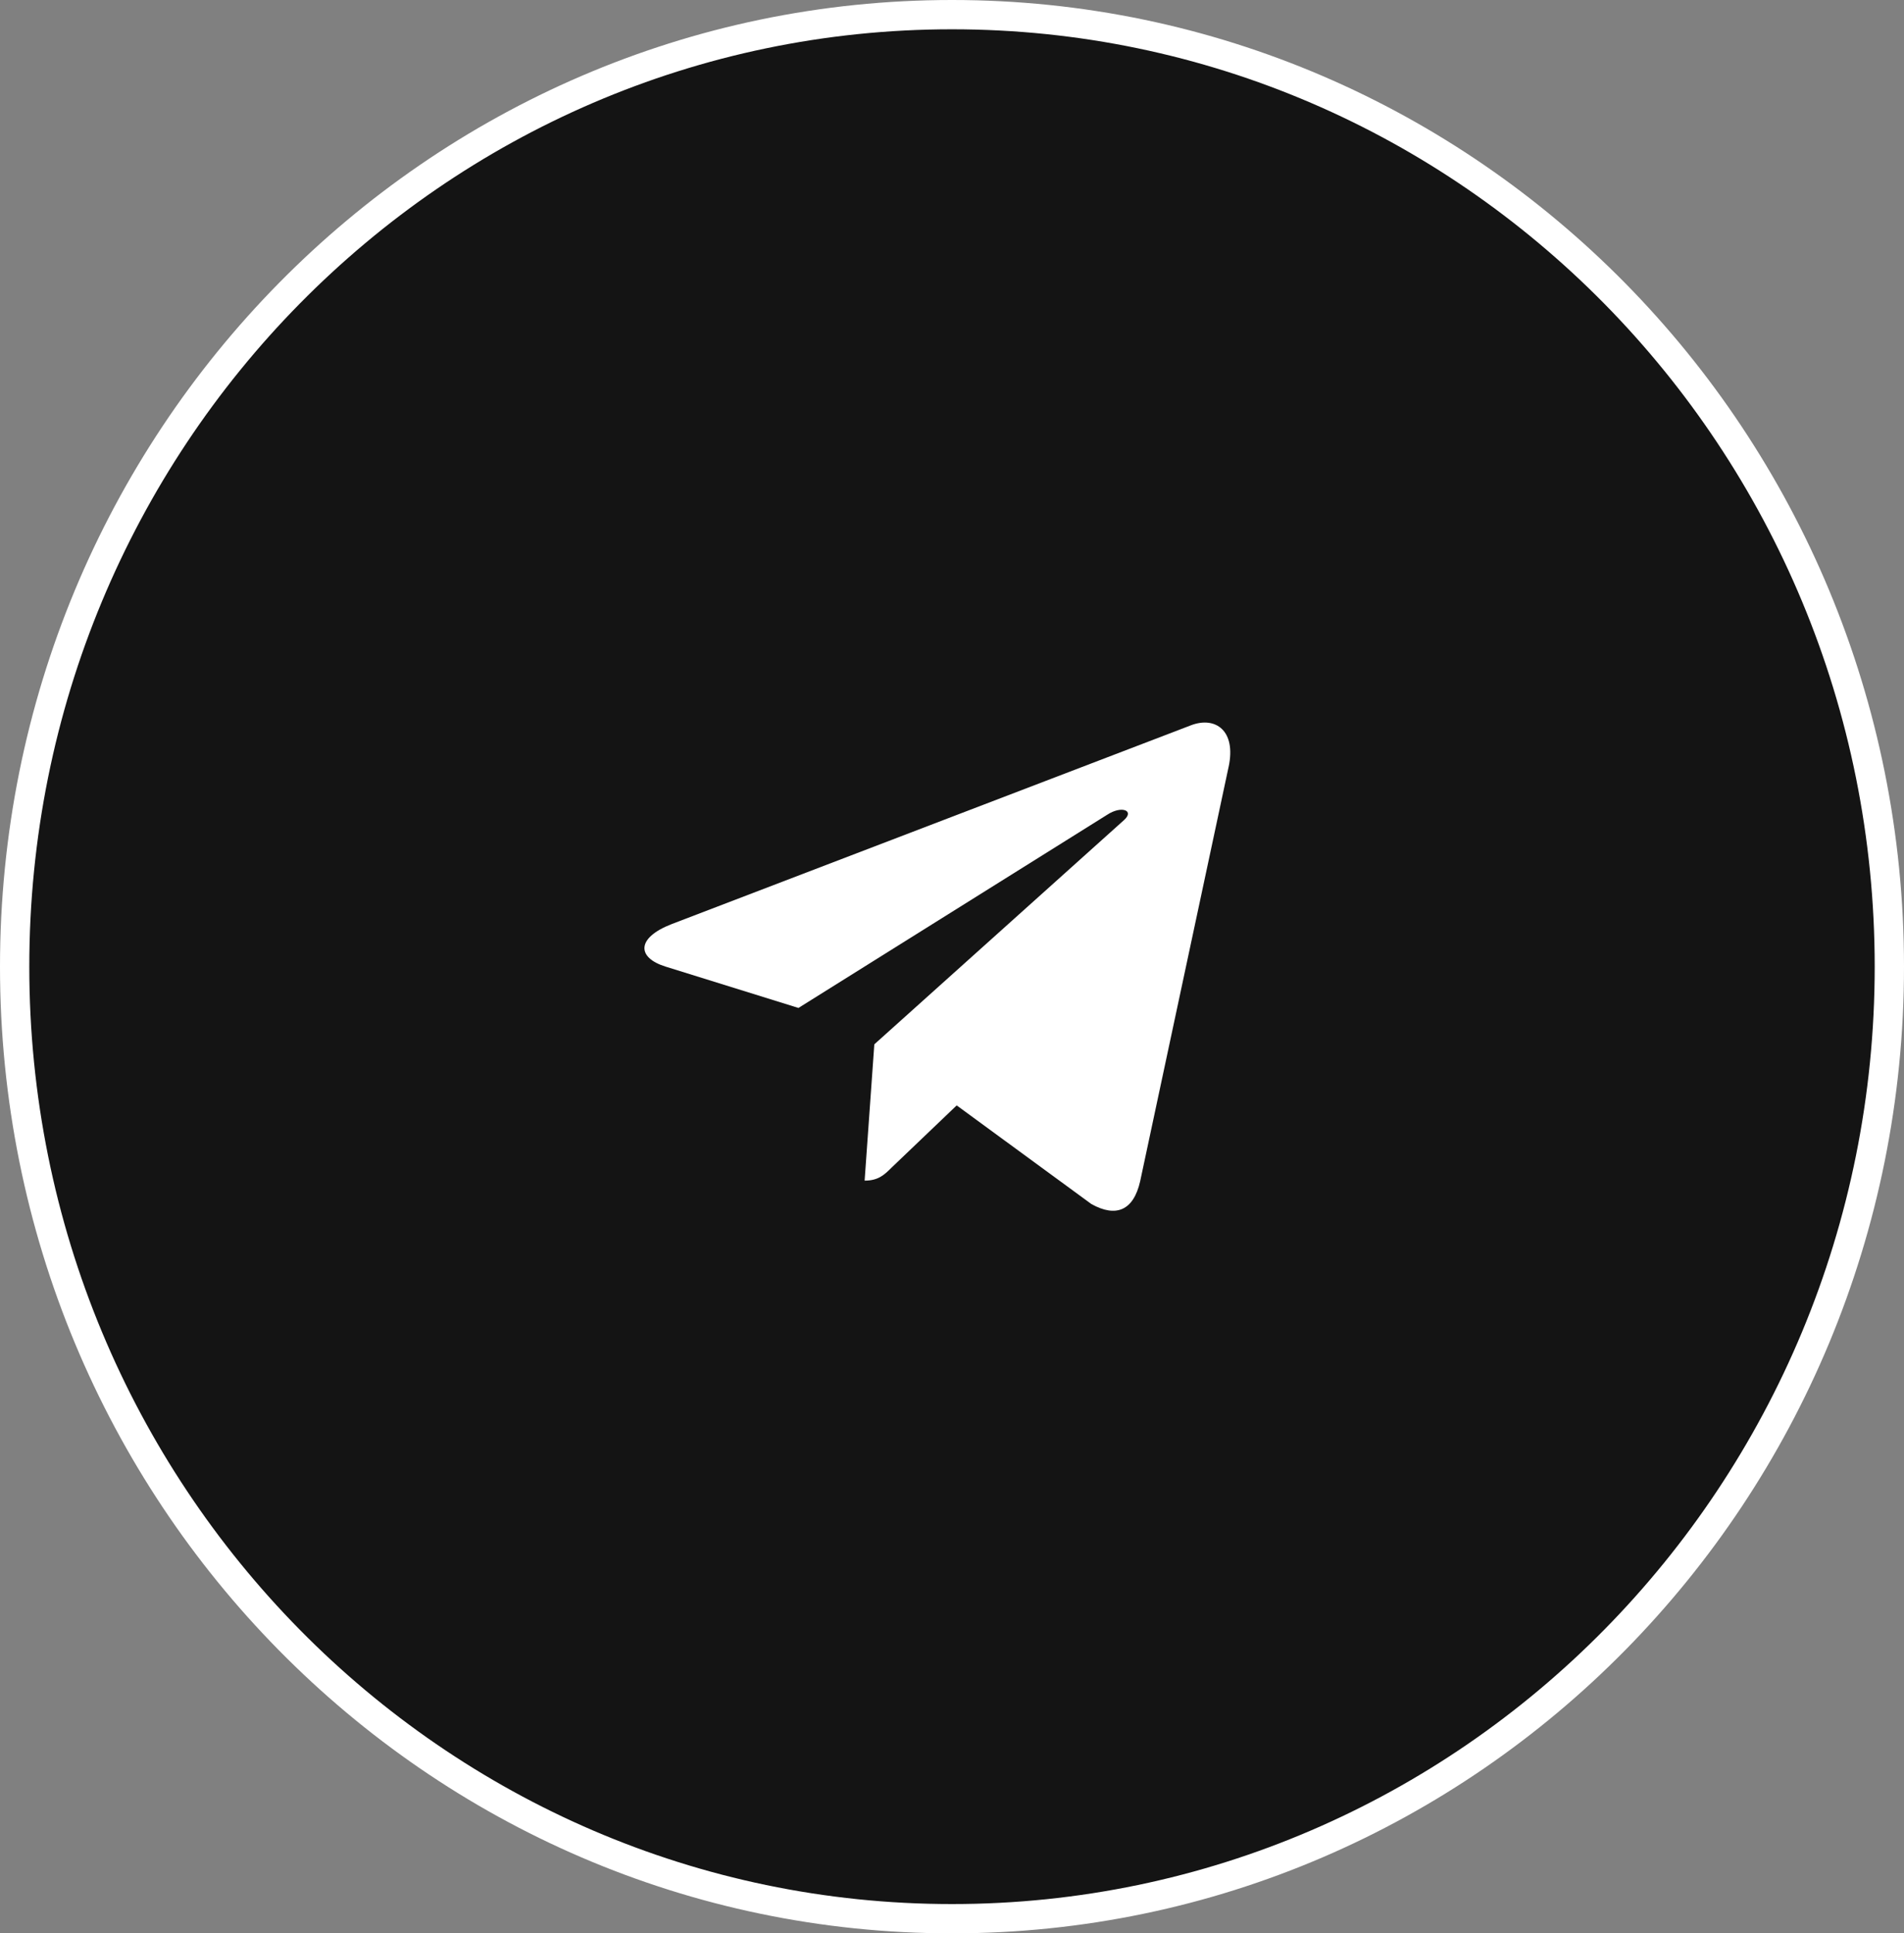 <?xml version="1.0" encoding="UTF-8"?> <svg xmlns="http://www.w3.org/2000/svg" width="65" height="66" viewBox="0 0 65 66" fill="none"><rect x="0" y="0" width="65" height="66" fill="#808080" stroke="none"/> <path d="M64.5 33C64.5 50.956 50.166 65.5 32.5 65.5C14.834 65.5 0.5 50.956 0.5 33C0.5 15.043 14.834 0.5 32.5 0.5C50.166 0.5 64.5 15.043 64.5 33Z" fill="#141414" stroke="white"></path> <g clip-path="url(#clip0)"> <path d="M29.848 35.651L29.517 40.304C29.99 40.304 30.195 40.1 30.441 39.856L32.66 37.736L37.258 41.103C38.102 41.573 38.696 41.325 38.923 40.327L41.942 26.184L41.943 26.183C42.21 24.936 41.492 24.449 40.67 24.755L22.928 31.547C21.718 32.017 21.736 32.692 22.723 32.998L27.258 34.409L37.794 27.816C38.29 27.488 38.741 27.67 38.37 27.998L29.848 35.651Z" fill="white"></path> </g> <defs> <clipPath id="clip0"> <rect width="20" height="20" fill="white" transform="translate(22 23)"></rect> </clipPath> </defs> </svg> 